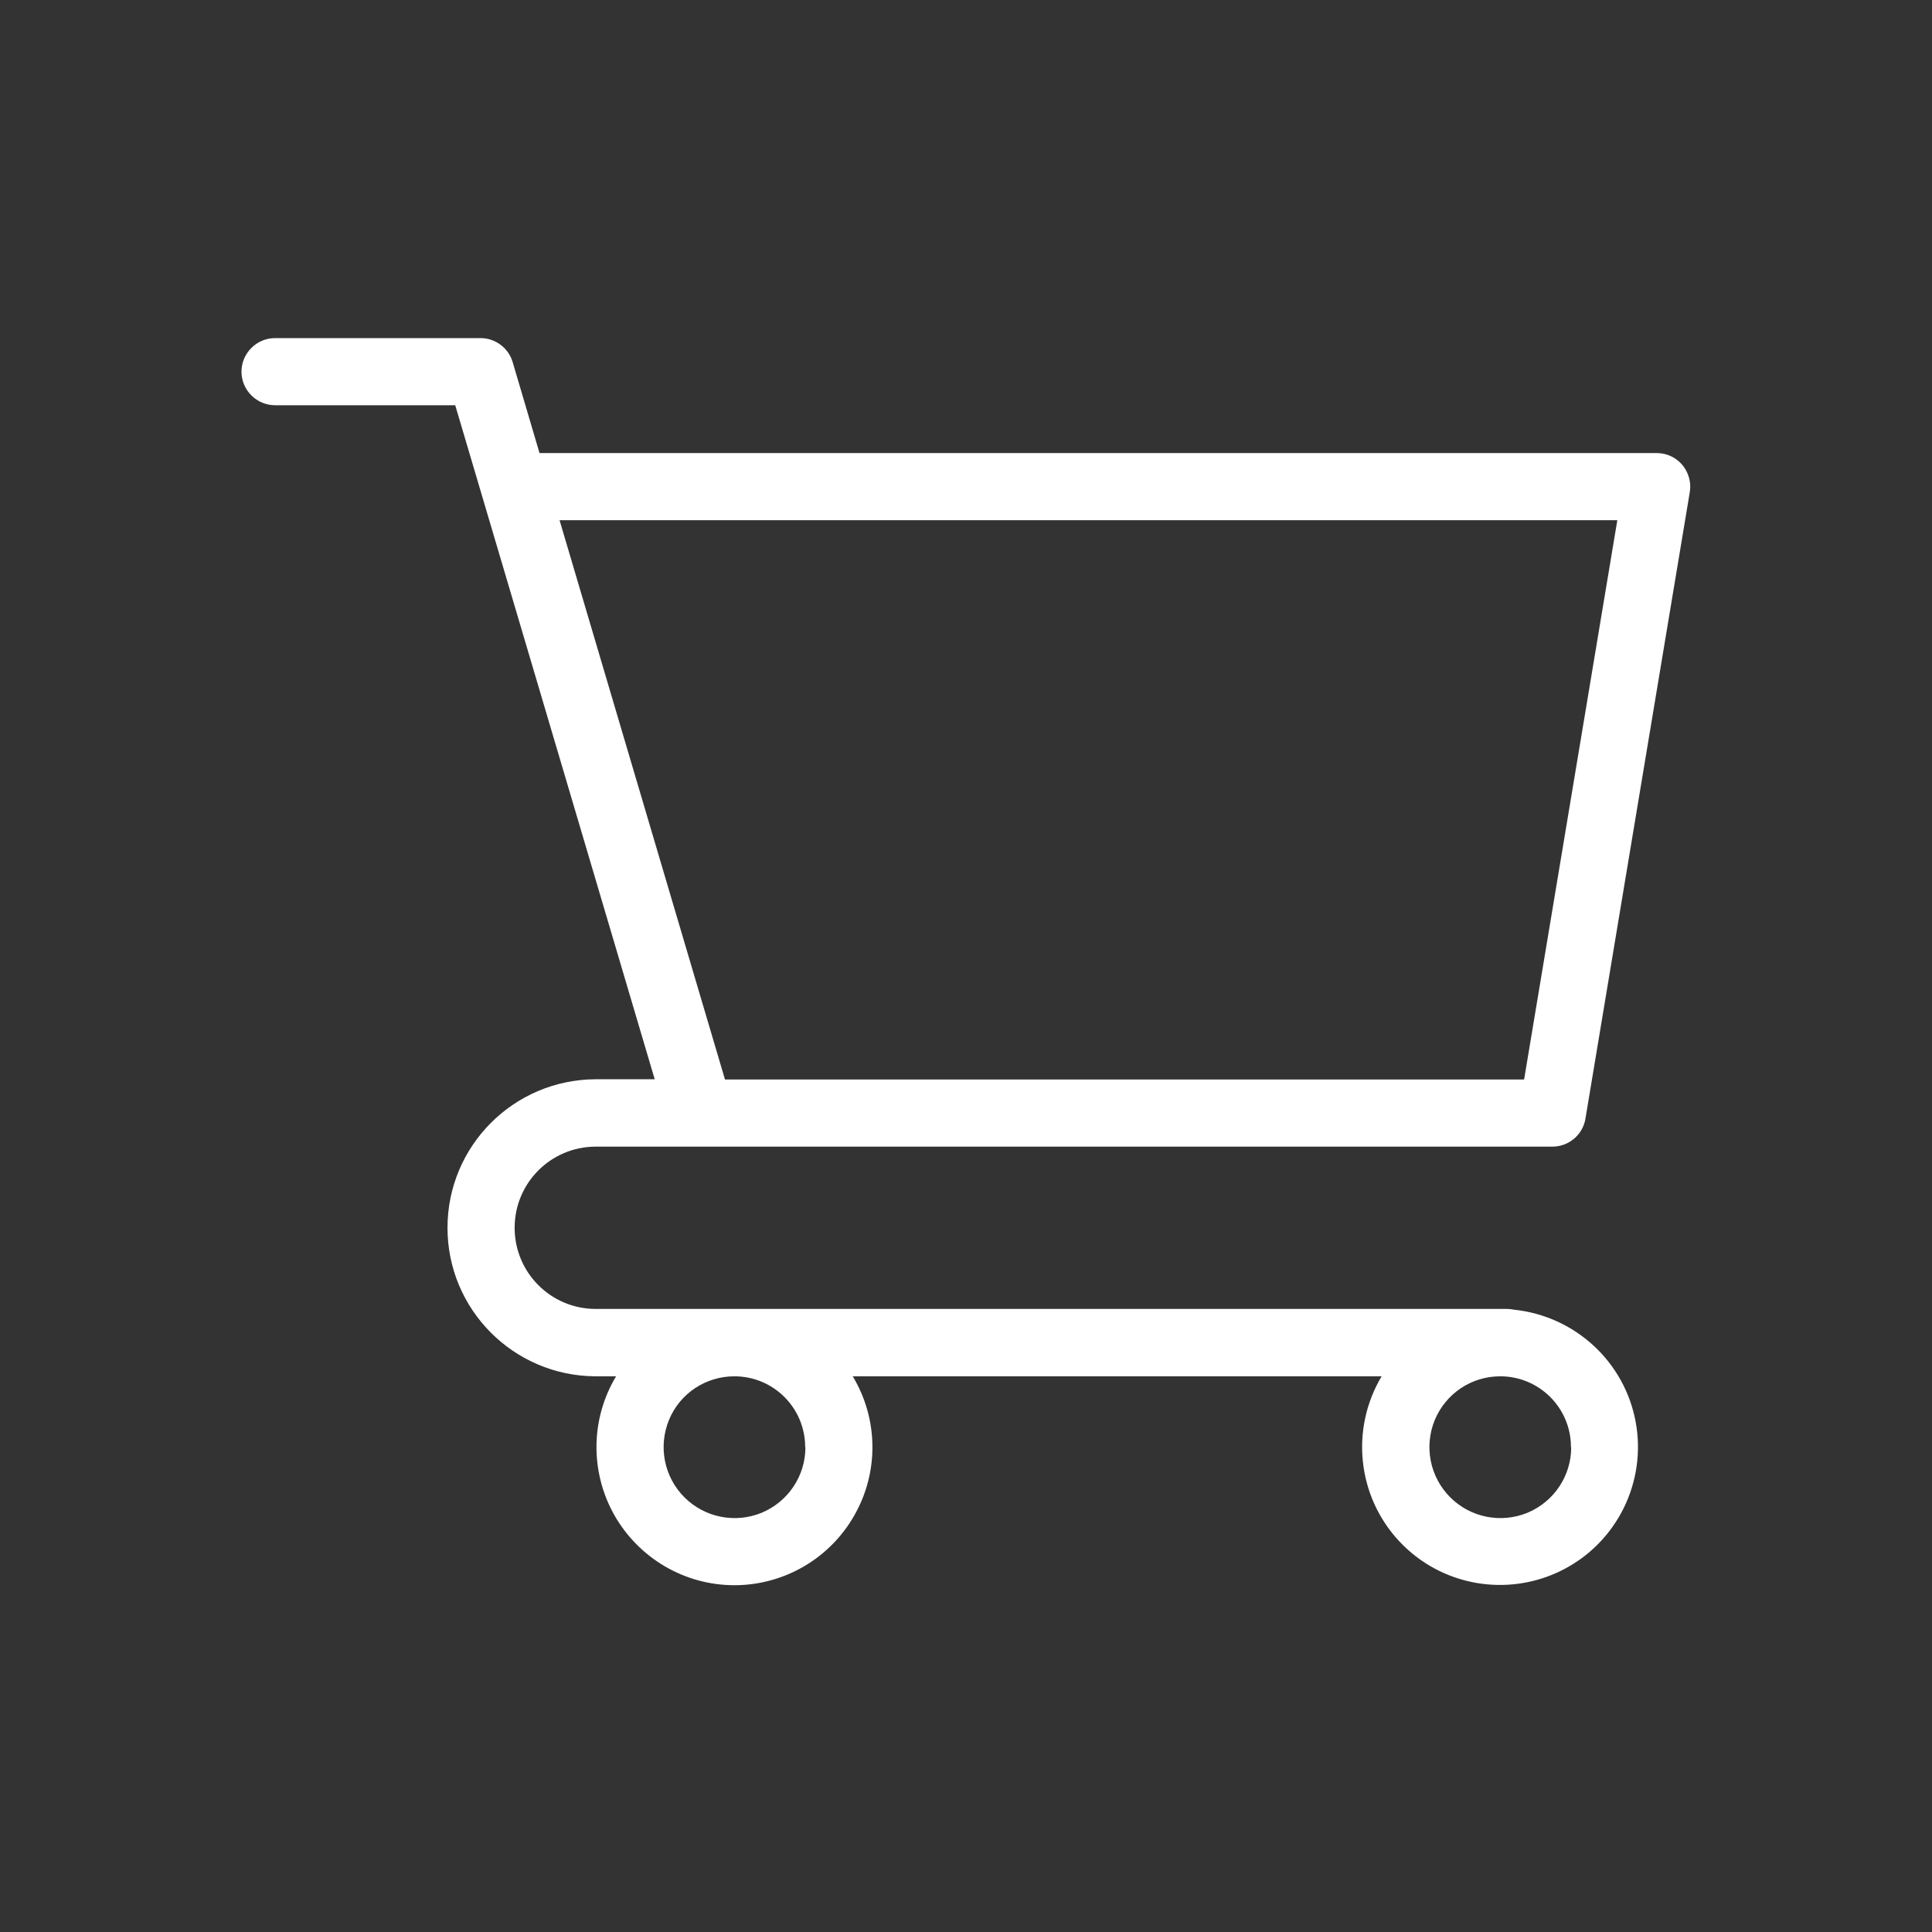<svg width="80" height="80" viewBox="0 0 80 80" fill="none" xmlns="http://www.w3.org/2000/svg">
<rect x="0" y="0" width="80" height="80" fill="#333333" stroke="none"/>
<g clip-path="url(#clip0_298_9092)">
<path d="M68.61 18.76H22.34L21.23 15C21.06 14.41 20.51 14 19.9 14H11.39C10.63 14 10 14.62 10 15.39C10 16.16 10.63 16.78 11.39 16.78H18.85L27.11 44.69H24.65C21.27 44.71 18.53 47.45 18.53 50.84C18.53 54.23 21.27 56.97 24.65 56.99H25.51C24.45 58.76 24.43 60.95 25.44 62.74C26.46 64.53 28.35 65.64 30.41 65.64C32.47 65.64 34.37 64.53 35.38 62.74C36.4 60.95 36.37 58.75 35.31 56.99H57.21C55.91 59.17 56.2 61.95 57.93 63.81C59.66 65.67 62.41 66.16 64.68 65.02C66.95 63.88 68.19 61.37 67.73 58.88C67.27 56.38 65.21 54.49 62.68 54.23C62.59 54.21 62.49 54.2 62.4 54.2H24.65C22.8 54.19 21.31 52.69 21.31 50.84C21.31 48.99 22.8 47.49 24.65 47.48H64.28C64.96 47.48 65.54 46.99 65.65 46.32L69.97 20.38C70.04 19.98 69.92 19.56 69.66 19.25C69.4 18.94 69.01 18.76 68.6 18.76H68.61ZM33.35 59.93C33.35 61.11 32.64 62.18 31.54 62.64C30.44 63.09 29.18 62.84 28.34 62C27.5 61.16 27.25 59.9 27.7 58.8C28.15 57.7 29.22 56.99 30.41 56.99C32.03 56.99 33.34 58.3 33.34 59.92L33.35 59.93ZM65.06 59.93C65.06 61.11 64.35 62.18 63.25 62.64C62.15 63.09 60.89 62.84 60.05 62C59.21 61.16 58.96 59.9 59.41 58.8C59.87 57.7 60.93 56.99 62.12 56.99C63.74 56.99 65.05 58.3 65.05 59.92L65.06 59.93ZM63.11 44.7H30.02L23.17 21.54H66.97L63.11 44.7Z" fill="white"/>
</g>
<defs>
<clipPath id="clip0_298_9092">
<rect width="60" height="51.64" fill="white" transform="translate(10 14)"/>
</clipPath>
</defs>
</svg>
